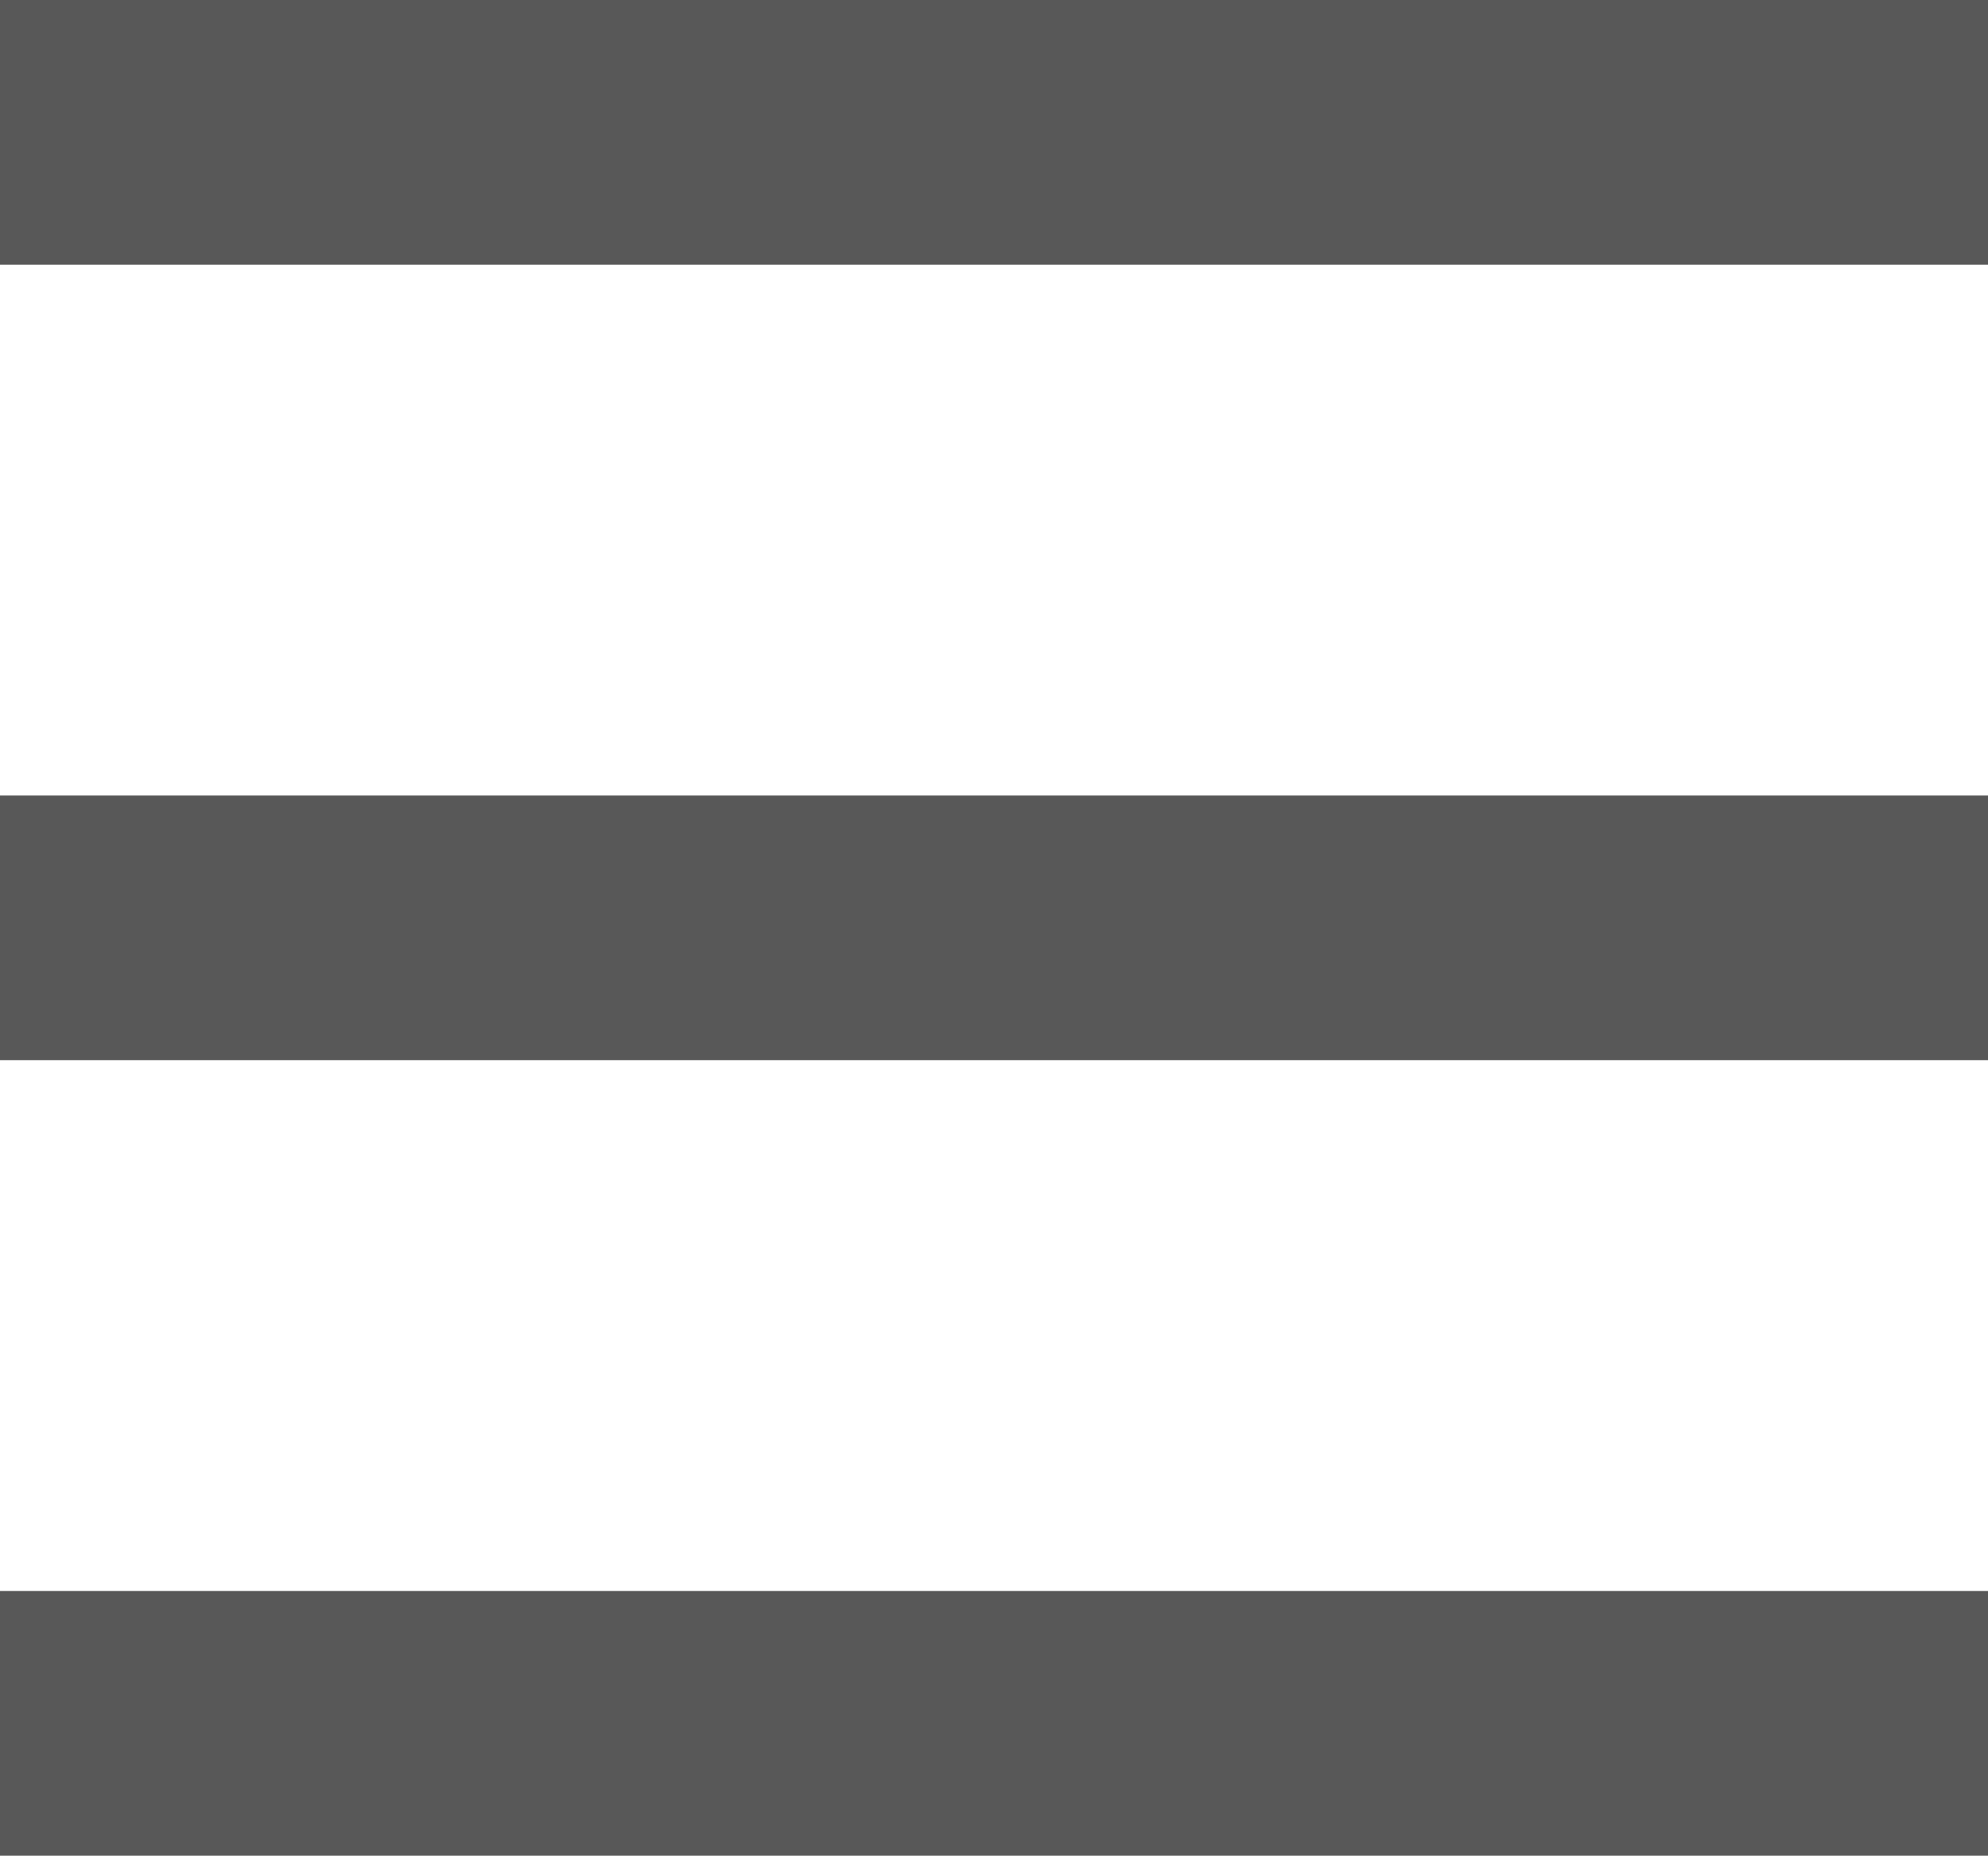 <svg xmlns="http://www.w3.org/2000/svg" width="13.82" height="12.9" viewBox="0 0 13.82 12.9"><g transform="translate(-331.16 -24.51)"><rect width="13.82" height="1.84" transform="translate(331.16 24.51)" fill="#585858"/><rect width="13.82" height="1.84" transform="translate(331.16 30.04)" fill="#585858"/><rect width="13.82" height="1.84" transform="translate(331.16 35.57)" fill="#585858"/></g></svg>